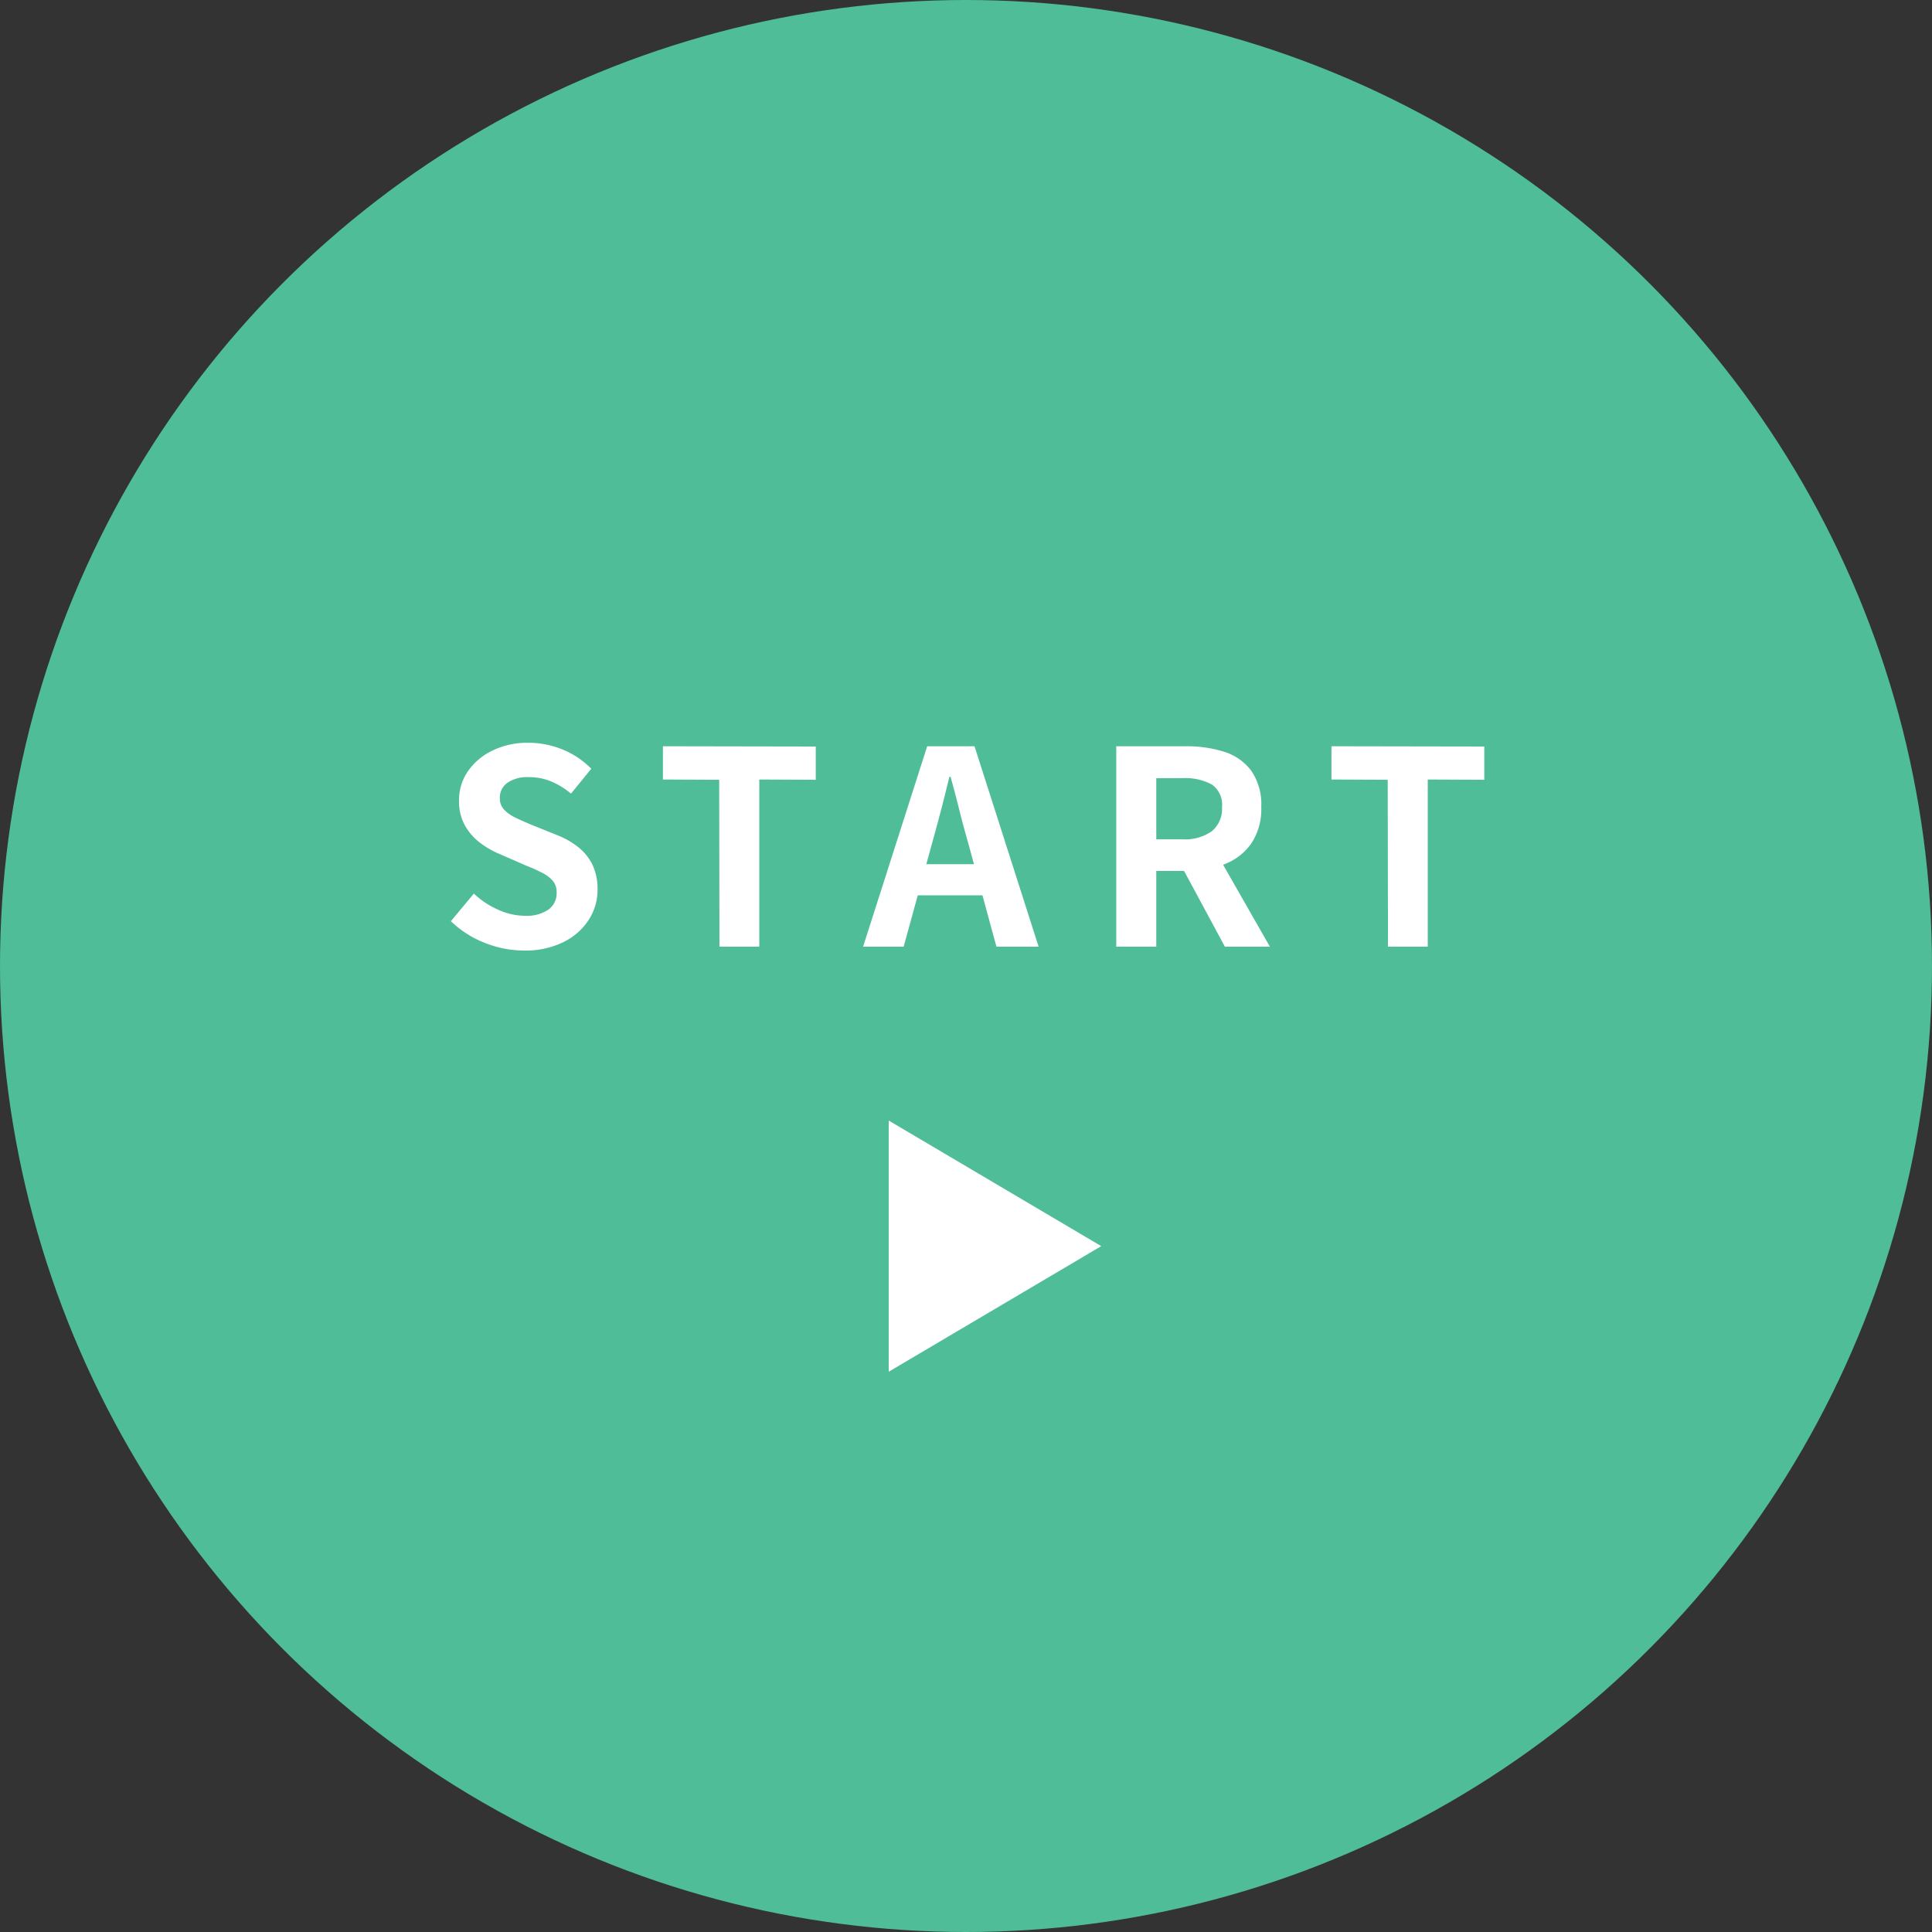 <svg xmlns="http://www.w3.org/2000/svg" width="100" height="100" viewBox="0 0 100 100"><rect x="0" y="0" width="100" height="100" fill="#333333" stroke="none"/><g data-name="グループ 54" transform="translate(-345 -1916)"><circle data-name="楕円形 16" cx="50" cy="50" r="50" transform="translate(345 1916)" fill="#4ebd98"/><path data-name="パス 70" d="M372.117 1965.2a5.489 5.489 0 01-2.03-.4 5.3 5.3 0 01-1.75-1.12l1.19-1.428a4.416 4.416 0 001.253.833 3.376 3.376 0 001.379.315 2 2 0 001.232-.322 1.037 1.037 0 00.42-.868.91.91 0 00-.2-.623 1.881 1.881 0 00-.553-.413 8.619 8.619 0 00-.812-.364l-1.372-.6a4.575 4.575 0 01-1-.567 2.923 2.923 0 01-.8-.9 2.562 2.562 0 01-.315-1.3 2.63 2.63 0 01.462-1.526 3.242 3.242 0 011.274-1.071 4.137 4.137 0 011.848-.4 4.645 4.645 0 011.778.35 4.37 4.37 0 011.484.994l-1.05 1.288a4.092 4.092 0 00-1.022-.63 3.039 3.039 0 00-1.19-.224 1.8 1.8 0 00-1.071.287.935.935 0 00-.4.8.844.844 0 00.224.6 1.966 1.966 0 00.588.413q.364.175.8.357l1.358.546a4.256 4.256 0 011.1.63 2.642 2.642 0 01.728.91 2.921 2.921 0 01.259 1.288 2.836 2.836 0 01-.455 1.554 3.266 3.266 0 01-1.3 1.148 4.454 4.454 0 01-2.057.443zm10.122-.2l-.014-8.638-2.912-.014v-1.722l7.91.014v1.722l-2.923-.014V1965zm7.434 0l3.318-10.374h2.45l3.318 10.374h-2.184l-1.47-5.4q-.238-.816-.455-1.691t-.45-1.701h-.061q-.2.84-.427 1.708t-.455 1.684l-1.484 5.4zm2.058-2.66v-1.61h4.928v1.61zm11.046 2.66v-10.374h3.6a6.409 6.409 0 011.988.287 2.764 2.764 0 011.4.98 3.078 3.078 0 01.518 1.883 3.194 3.194 0 01-.518 1.883 3 3 0 01-1.4 1.078 5.449 5.449 0 01-1.988.343h-1.528v3.92zm2.072-5.558h1.344a2.41 2.41 0 001.533-.42 1.5 1.5 0 00.525-1.246 1.269 1.269 0 00-.525-1.169 2.912 2.912 0 00-1.533-.329h-1.344zM408.4 1965l-2.4-4.452 1.453-1.288 3.276 5.74zm8.442 0l-.014-8.638-2.912-.014v-1.722l7.91.014v1.722l-2.926-.014V1965z" fill="#fff"/><path data-name="多角形 2" d="M402 1980.5l-11 6.5v-13z" fill="#fff"/></g></svg>